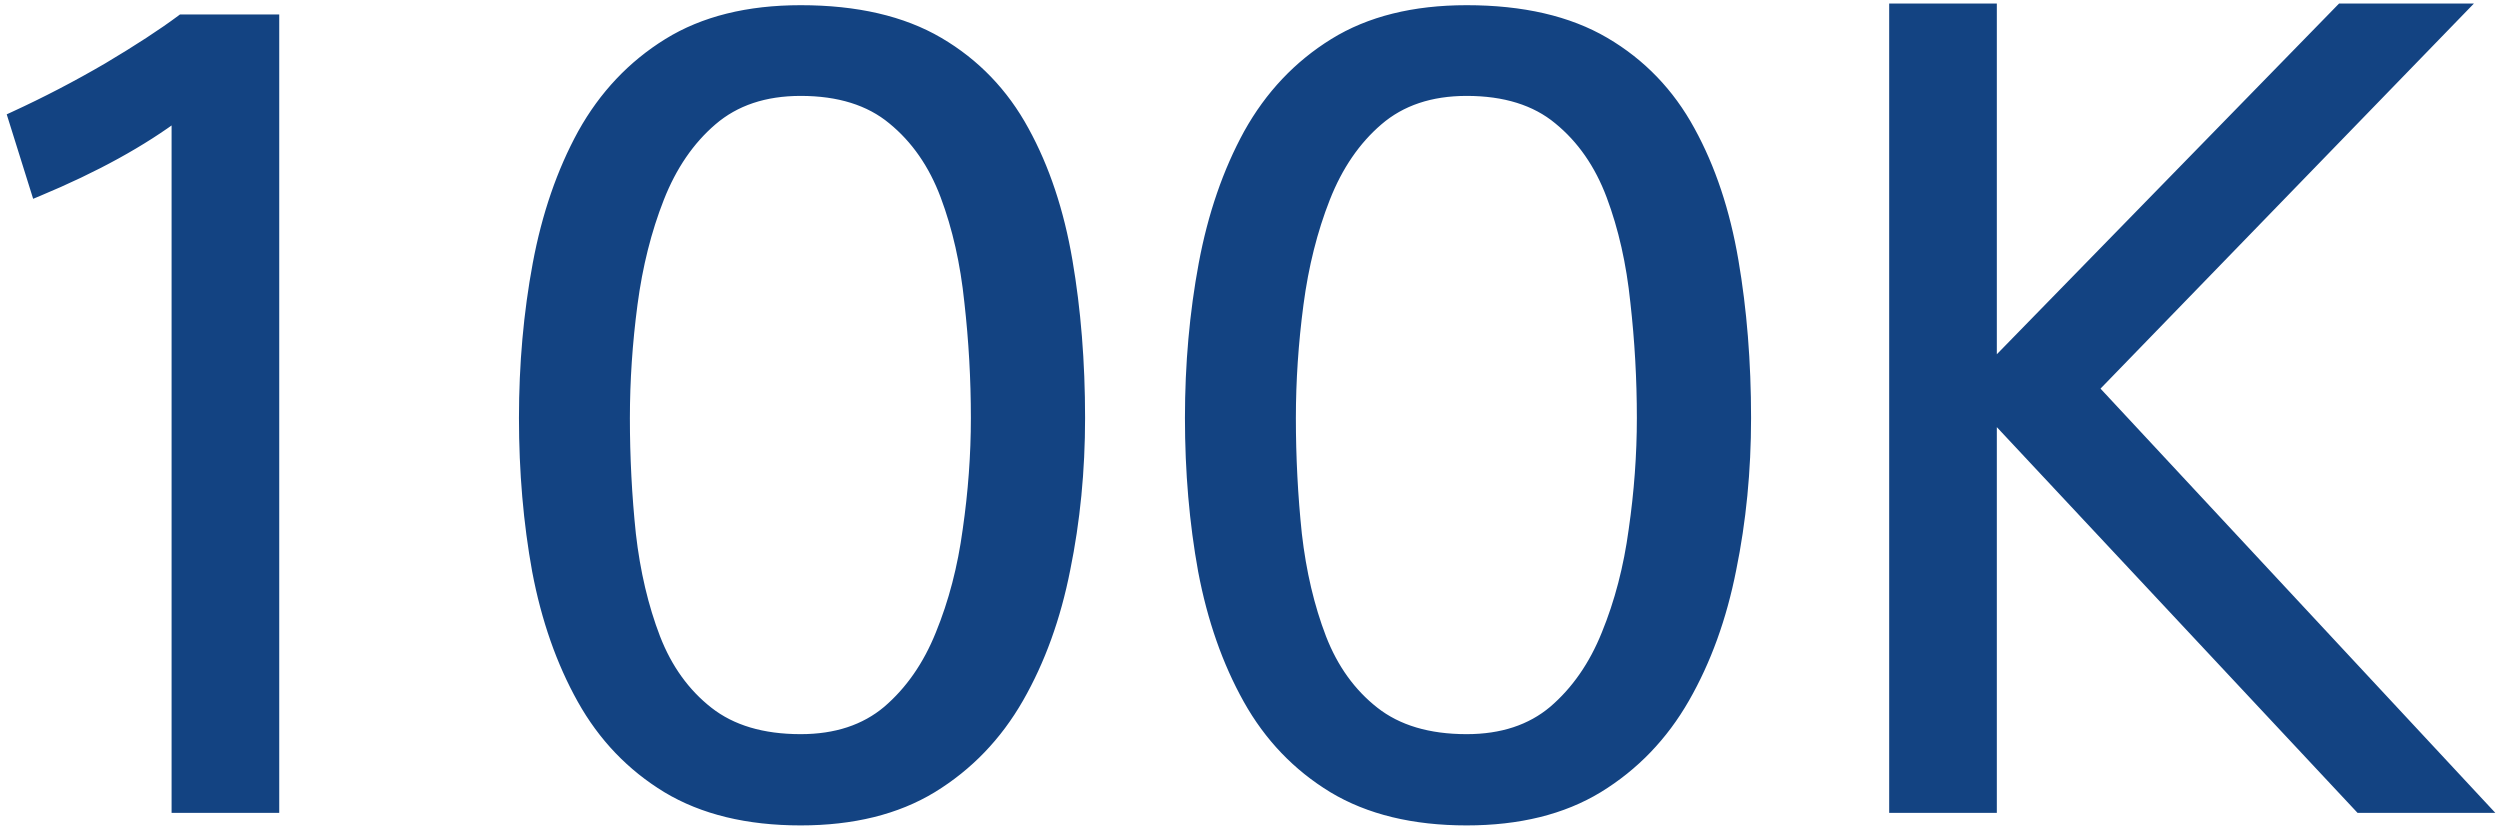 <svg width="366" height="121" viewBox="0 0 366 121" fill="none" xmlns="http://www.w3.org/2000/svg">
<path d="M26.12 118V16.4C20.68 20.507 13.8 24.293 5.48 27.76L2.2 17.28C6.84 15.147 11.4 12.773 15.88 10.16C20.36 7.493 23.96 5.147 26.68 3.12H39.88V118H26.12ZM117.216 119.84C109.483 119.84 103.003 118.267 97.776 115.12C92.603 111.973 88.496 107.68 85.456 102.24C82.416 96.8 80.23 90.56 78.896 83.52C77.616 76.48 76.976 69.04 76.976 61.2C76.976 53.36 77.643 45.867 78.976 38.72C80.31 31.573 82.496 25.227 85.536 19.68C88.63 14.133 92.763 9.76 97.936 6.56C103.11 3.36 109.536 1.76 117.216 1.76C125.323 1.76 132.016 3.307 137.296 6.4C142.576 9.493 146.71 13.787 149.696 19.28C152.683 24.72 154.79 31.04 156.016 38.24C157.243 45.387 157.856 53.04 157.856 61.2C157.856 68.88 157.136 76.24 155.696 83.28C154.31 90.32 152.043 96.587 148.896 102.08C145.75 107.573 141.563 111.92 136.336 115.12C131.163 118.267 124.79 119.84 117.216 119.84ZM117.216 108.48C122.443 108.48 126.736 107.067 130.096 104.24C133.456 101.36 136.07 97.6 137.936 92.96C139.856 88.267 141.19 83.147 141.936 77.6C142.736 72.053 143.136 66.587 143.136 61.2C143.136 55.493 142.816 49.813 142.176 44.16C141.59 38.453 140.416 33.253 138.656 28.56C136.896 23.867 134.283 20.107 130.816 17.28C127.403 14.453 122.87 13.04 117.216 13.04C111.883 13.04 107.51 14.507 104.096 17.44C100.736 20.32 98.123 24.133 96.256 28.88C94.39 33.627 93.083 38.827 92.336 44.48C91.59 50.133 91.216 55.707 91.216 61.2C91.216 66.96 91.51 72.64 92.096 78.24C92.736 83.84 93.936 88.933 95.696 93.52C97.456 98.053 100.07 101.68 103.536 104.4C107.003 107.12 111.563 108.48 117.216 108.48ZM214.716 119.84C206.983 119.84 200.503 118.267 195.276 115.12C190.103 111.973 185.996 107.68 182.956 102.24C179.916 96.8 177.73 90.56 176.396 83.52C175.116 76.48 174.476 69.04 174.476 61.2C174.476 53.36 175.143 45.867 176.476 38.72C177.81 31.573 179.996 25.227 183.036 19.68C186.13 14.133 190.263 9.76 195.436 6.56C200.61 3.36 207.036 1.76 214.716 1.76C222.823 1.76 229.516 3.307 234.796 6.4C240.076 9.493 244.21 13.787 247.196 19.28C250.183 24.72 252.29 31.04 253.516 38.24C254.743 45.387 255.356 53.04 255.356 61.2C255.356 68.88 254.636 76.24 253.196 83.28C251.81 90.32 249.543 96.587 246.396 102.08C243.25 107.573 239.063 111.92 233.836 115.12C228.663 118.267 222.29 119.84 214.716 119.84ZM214.716 108.48C219.943 108.48 224.236 107.067 227.596 104.24C230.956 101.36 233.57 97.6 235.436 92.96C237.356 88.267 238.69 83.147 239.436 77.6C240.236 72.053 240.636 66.587 240.636 61.2C240.636 55.493 240.316 49.813 239.676 44.16C239.09 38.453 237.916 33.253 236.156 28.56C234.396 23.867 231.783 20.107 228.316 17.28C224.903 14.453 220.37 13.04 214.716 13.04C209.383 13.04 205.01 14.507 201.596 17.44C198.236 20.32 195.623 24.133 193.756 28.88C191.89 33.627 190.583 38.827 189.836 44.48C189.09 50.133 188.716 55.707 188.716 61.2C188.716 66.96 189.01 72.64 189.596 78.24C190.236 83.84 191.436 88.933 193.196 93.52C194.956 98.053 197.57 101.68 201.036 104.4C204.503 107.12 209.063 108.48 214.716 108.48ZM277.576 118V1.52H291.336V54.32L342.856 1.52H359.816L306.136 56.88L363.016 118H345.576L291.336 60V118H277.576Z" fill="#134382"/>
<path d="M26.12 118H25.12V119H26.12V118ZM26.12 16.4H27.12V14.392L25.517 15.602L26.12 16.4ZM5.48 27.76L4.526 28.059L4.853 29.105L5.865 28.683L5.48 27.76ZM2.2 17.28L1.782 16.371L0.983 16.739L1.246 17.579L2.2 17.28ZM15.88 10.16L16.384 11.024L16.392 11.019L15.88 10.16ZM26.68 3.12V2.12H26.348L26.082 2.318L26.68 3.12ZM39.88 3.12H40.88V2.12H39.88V3.12ZM39.88 118V119H40.88V118H39.88ZM26.12 118H27.12V16.4H26.12H25.12V118H26.12ZM26.12 16.4L25.517 15.602C20.162 19.645 13.361 23.393 5.095 26.837L5.48 27.76L5.865 28.683C14.239 25.194 21.198 21.369 26.723 17.198L26.12 16.4ZM5.48 27.76L6.434 27.461L3.154 16.981L2.2 17.28L1.246 17.579L4.526 28.059L5.48 27.76ZM2.2 17.28L2.618 18.189C7.288 16.041 11.876 13.653 16.384 11.024L15.88 10.16L15.376 9.296C10.924 11.893 6.392 14.252 1.782 16.371L2.2 17.28ZM15.88 10.16L16.392 11.019C20.887 8.343 24.519 5.977 27.277 3.922L26.68 3.12L26.082 2.318C23.401 4.316 19.833 6.643 15.368 9.301L15.88 10.16ZM26.68 3.12V4.12H39.88V3.12V2.12H26.68V3.12ZM39.88 3.12H38.88V118H39.88H40.88V3.12H39.88ZM39.88 118V117H26.12V118V119H39.88V118ZM97.776 115.12L97.257 115.974L97.26 115.977L97.776 115.12ZM85.456 102.24L84.583 102.728L84.583 102.728L85.456 102.24ZM78.896 83.52L77.912 83.699L77.914 83.706L78.896 83.52ZM78.976 38.72L77.993 38.537L77.993 38.537L78.976 38.72ZM85.536 19.68L84.663 19.193L84.659 19.199L85.536 19.68ZM97.936 6.56L98.462 7.41L98.462 7.41L97.936 6.56ZM137.296 6.4L137.802 5.537L137.802 5.537L137.296 6.4ZM149.696 19.28L148.818 19.758L148.82 19.761L149.696 19.28ZM156.016 38.24L155.03 38.408L155.031 38.409L156.016 38.24ZM155.696 83.28L154.717 83.08L154.715 83.087L155.696 83.28ZM148.896 102.08L148.029 101.583L148.029 101.583L148.896 102.08ZM136.336 115.12L136.856 115.974L136.858 115.973L136.336 115.12ZM130.096 104.24L130.74 105.005L130.747 104.999L130.096 104.24ZM137.936 92.96L137.011 92.581L137.009 92.587L137.936 92.96ZM141.936 77.6L140.946 77.457L140.945 77.467L141.936 77.6ZM142.176 44.16L141.181 44.262L141.183 44.273L142.176 44.16ZM138.656 28.56L137.72 28.911L137.72 28.911L138.656 28.56ZM130.816 17.28L130.178 18.05L130.184 18.055L130.816 17.28ZM104.096 17.44L104.747 18.199L104.748 18.198L104.096 17.44ZM96.256 28.88L97.187 29.246L97.187 29.246L96.256 28.88ZM92.336 44.48L93.328 44.611L93.328 44.611L92.336 44.48ZM92.096 78.24L91.102 78.344L91.103 78.353L92.096 78.24ZM95.696 93.52L94.763 93.878L94.764 93.882L95.696 93.52ZM103.536 104.4L102.919 105.187L102.919 105.187L103.536 104.4ZM117.216 119.84V118.84C109.617 118.84 103.326 117.294 98.292 114.263L97.776 115.12L97.26 115.977C102.679 119.239 109.349 120.84 117.216 120.84V119.84ZM97.776 115.12L98.296 114.266C93.274 111.211 89.288 107.046 86.329 101.752L85.456 102.24L84.583 102.728C87.705 108.314 91.931 112.735 97.257 115.974L97.776 115.12ZM85.456 102.24L86.329 101.752C83.349 96.419 81.195 90.284 79.879 83.334L78.896 83.52L77.914 83.706C79.264 90.836 81.484 97.181 84.583 102.728L85.456 102.24ZM78.896 83.52L79.88 83.341C78.612 76.365 77.976 68.986 77.976 61.2H76.976H75.976C75.976 69.094 76.621 76.595 77.912 83.699L78.896 83.52ZM76.976 61.2H77.976C77.976 53.417 78.638 45.985 79.959 38.903L78.976 38.72L77.993 38.537C76.648 45.748 75.976 53.303 75.976 61.2H76.976ZM78.976 38.72L79.959 38.903C81.276 31.846 83.431 25.602 86.413 20.161L85.536 19.68L84.659 19.199C81.561 24.852 79.343 31.301 77.993 38.537L78.976 38.72ZM85.536 19.68L86.41 20.167C89.424 14.762 93.44 10.517 98.462 7.41L97.936 6.56L97.41 5.71C92.086 9.003 87.835 13.504 84.663 19.193L85.536 19.68ZM97.936 6.56L98.462 7.41C103.441 4.331 109.674 2.76 117.216 2.76V1.76V0.76C109.399 0.76 102.778 2.389 97.41 5.71L97.936 6.56ZM117.216 1.76V2.76C125.201 2.76 131.706 4.284 136.791 7.263L137.296 6.4L137.802 5.537C132.326 2.329 125.445 0.76 117.216 0.76V1.76ZM137.296 6.4L136.791 7.263C141.91 10.262 145.916 14.421 148.818 19.758L149.696 19.28L150.575 18.802C147.503 13.153 143.242 8.725 137.802 5.537L137.296 6.4ZM149.696 19.28L148.82 19.761C151.744 25.088 153.819 31.299 155.03 38.408L156.016 38.24L157.002 38.072C155.76 30.781 153.622 24.352 150.573 18.799L149.696 19.28ZM156.016 38.24L155.031 38.409C156.247 45.493 156.856 53.09 156.856 61.2H157.856H158.856C158.856 52.99 158.239 45.28 157.002 38.071L156.016 38.24ZM157.856 61.2H156.856C156.856 68.817 156.142 76.11 154.717 83.08L155.696 83.28L156.676 83.48C158.13 76.37 158.856 68.943 158.856 61.2H157.856ZM155.696 83.28L154.715 83.087C153.347 90.034 151.114 96.196 148.029 101.583L148.896 102.08L149.764 102.577C152.971 96.978 155.272 90.606 156.677 83.473L155.696 83.28ZM148.896 102.08L148.029 101.583C144.962 106.936 140.893 111.158 135.814 114.267L136.336 115.12L136.858 115.973C142.233 112.682 146.537 108.211 149.764 102.577L148.896 102.08ZM136.336 115.12L135.817 114.266C130.835 117.296 124.652 118.84 117.216 118.84V119.84V120.84C124.927 120.84 131.491 119.237 136.856 115.974L136.336 115.12ZM117.216 108.48V109.48C122.632 109.48 127.167 108.011 130.74 105.005L130.096 104.24L129.452 103.475C126.306 106.122 122.254 107.48 117.216 107.48V108.48ZM130.096 104.24L130.747 104.999C134.244 102.002 136.945 98.103 138.864 93.333L137.936 92.96L137.009 92.587C135.194 97.097 132.668 100.718 129.445 103.481L130.096 104.24ZM137.936 92.96L138.862 93.339C140.817 88.559 142.17 83.356 142.927 77.733L141.936 77.6L140.945 77.467C140.209 82.938 138.895 87.974 137.011 92.581L137.936 92.96ZM141.936 77.6L142.926 77.743C143.733 72.151 144.136 66.636 144.136 61.2H143.136H142.136C142.136 66.537 141.74 71.956 140.946 77.457L141.936 77.6ZM143.136 61.2H144.136C144.136 55.456 143.814 49.738 143.17 44.047L142.176 44.16L141.183 44.273C141.818 49.888 142.136 55.531 142.136 61.2H143.136ZM142.176 44.16L143.171 44.058C142.577 38.278 141.387 32.993 139.593 28.209L138.656 28.56L137.72 28.911C139.446 33.514 140.602 38.629 141.181 44.262L142.176 44.16ZM138.656 28.56L139.593 28.209C137.778 23.37 135.068 19.456 131.448 16.505L130.816 17.28L130.184 18.055C133.498 20.757 136.014 24.363 137.72 28.911L138.656 28.56ZM130.816 17.28L131.454 16.51C127.817 13.498 123.037 12.04 117.216 12.04V13.04V14.04C122.702 14.04 126.989 15.409 130.178 18.05L130.816 17.28ZM117.216 13.04V12.04C111.69 12.04 107.072 13.565 103.444 16.682L104.096 17.44L104.748 18.198C107.948 15.449 112.076 14.04 117.216 14.04V13.04ZM104.096 17.44L103.445 16.681C99.944 19.682 97.243 23.639 95.326 28.514L96.256 28.88L97.187 29.246C99.003 24.628 101.529 20.958 104.747 18.199L104.096 17.44ZM96.256 28.88L95.326 28.514C93.426 33.345 92.101 38.624 91.345 44.349L92.336 44.48L93.328 44.611C94.065 39.029 95.353 33.909 97.187 29.246L96.256 28.88ZM92.336 44.48L91.345 44.349C90.593 50.044 90.216 55.661 90.216 61.2H91.216H92.216C92.216 55.752 92.587 50.222 93.328 44.611L92.336 44.48ZM91.216 61.2H90.216C90.216 66.994 90.511 72.709 91.102 78.344L92.096 78.24L93.091 78.136C92.508 72.571 92.216 66.926 92.216 61.2H91.216ZM92.096 78.24L91.103 78.353C91.751 84.025 92.968 89.202 94.763 93.878L95.696 93.52L96.63 93.162C94.904 88.664 93.722 83.655 93.09 78.126L92.096 78.24ZM95.696 93.52L94.764 93.882C96.582 98.565 99.297 102.345 102.919 105.187L103.536 104.4L104.154 103.613C100.842 101.015 98.33 97.542 96.629 93.158L95.696 93.52ZM103.536 104.4L102.919 105.187C106.606 108.08 111.403 109.48 117.216 109.48V108.48V107.48C111.723 107.48 107.4 106.16 104.154 103.613L103.536 104.4ZM195.276 115.12L194.757 115.974L194.76 115.977L195.276 115.12ZM182.956 102.24L182.083 102.728L182.083 102.728L182.956 102.24ZM176.396 83.52L175.412 83.699L175.414 83.706L176.396 83.52ZM176.476 38.72L175.493 38.537L175.493 38.537L176.476 38.72ZM183.036 19.68L182.163 19.193L182.159 19.199L183.036 19.68ZM195.436 6.56L195.962 7.41L195.962 7.41L195.436 6.56ZM234.796 6.4L235.302 5.537L235.302 5.537L234.796 6.4ZM247.196 19.28L246.318 19.758L246.32 19.761L247.196 19.28ZM253.516 38.24L252.53 38.408L252.531 38.409L253.516 38.24ZM253.196 83.28L252.217 83.08L252.215 83.087L253.196 83.28ZM246.396 102.08L245.529 101.583L245.529 101.583L246.396 102.08ZM233.836 115.12L234.356 115.974L234.358 115.973L233.836 115.12ZM227.596 104.24L228.24 105.005L228.247 104.999L227.596 104.24ZM235.436 92.96L234.511 92.581L234.509 92.587L235.436 92.96ZM239.436 77.6L238.446 77.457L238.445 77.467L239.436 77.6ZM239.676 44.16L238.681 44.262L238.683 44.273L239.676 44.16ZM236.156 28.56L235.22 28.911L235.22 28.911L236.156 28.56ZM228.316 17.28L227.678 18.05L227.684 18.055L228.316 17.28ZM201.596 17.44L202.247 18.199L202.248 18.198L201.596 17.44ZM193.756 28.88L194.687 29.246L194.687 29.246L193.756 28.88ZM189.836 44.48L190.828 44.611L190.828 44.611L189.836 44.48ZM189.596 78.24L188.602 78.344L188.603 78.353L189.596 78.24ZM193.196 93.52L192.263 93.878L192.264 93.882L193.196 93.52ZM201.036 104.4L200.419 105.187L200.419 105.187L201.036 104.4ZM214.716 119.84V118.84C207.117 118.84 200.826 117.294 195.792 114.263L195.276 115.12L194.76 115.977C200.179 119.239 206.849 120.84 214.716 120.84V119.84ZM195.276 115.12L195.796 114.266C190.774 111.211 186.788 107.046 183.829 101.752L182.956 102.24L182.083 102.728C185.205 108.314 189.431 112.735 194.757 115.974L195.276 115.12ZM182.956 102.24L183.829 101.752C180.849 96.419 178.695 90.284 177.379 83.334L176.396 83.52L175.414 83.706C176.764 90.836 178.984 97.181 182.083 102.728L182.956 102.24ZM176.396 83.52L177.38 83.341C176.112 76.365 175.476 68.986 175.476 61.2H174.476H173.476C173.476 69.094 174.121 76.595 175.412 83.699L176.396 83.52ZM174.476 61.2H175.476C175.476 53.417 176.138 45.985 177.459 38.903L176.476 38.72L175.493 38.537C174.148 45.748 173.476 53.303 173.476 61.2H174.476ZM176.476 38.72L177.459 38.903C178.776 31.846 180.931 25.602 183.913 20.161L183.036 19.68L182.159 19.199C179.061 24.852 176.843 31.301 175.493 38.537L176.476 38.72ZM183.036 19.68L183.91 20.167C186.924 14.762 190.94 10.517 195.962 7.41L195.436 6.56L194.91 5.71C189.586 9.003 185.335 13.504 182.163 19.193L183.036 19.68ZM195.436 6.56L195.962 7.41C200.941 4.331 207.174 2.76 214.716 2.76V1.76V0.76C206.899 0.76 200.278 2.389 194.91 5.71L195.436 6.56ZM214.716 1.76V2.76C222.701 2.76 229.206 4.284 234.291 7.263L234.796 6.4L235.302 5.537C229.826 2.329 222.945 0.76 214.716 0.76V1.76ZM234.796 6.4L234.291 7.263C239.41 10.262 243.416 14.421 246.318 19.758L247.196 19.28L248.075 18.802C245.003 13.153 240.742 8.725 235.302 5.537L234.796 6.4ZM247.196 19.28L246.32 19.761C249.244 25.088 251.319 31.299 252.53 38.408L253.516 38.24L254.502 38.072C253.26 30.781 251.122 24.352 248.073 18.799L247.196 19.28ZM253.516 38.24L252.531 38.409C253.747 45.493 254.356 53.09 254.356 61.2H255.356H256.356C256.356 52.99 255.739 45.28 254.502 38.071L253.516 38.24ZM255.356 61.2H254.356C254.356 68.817 253.642 76.11 252.217 83.08L253.196 83.28L254.176 83.48C255.63 76.37 256.356 68.943 256.356 61.2H255.356ZM253.196 83.28L252.215 83.087C250.847 90.034 248.614 96.196 245.529 101.583L246.396 102.08L247.264 102.577C250.471 96.978 252.772 90.606 254.177 83.473L253.196 83.28ZM246.396 102.08L245.529 101.583C242.462 106.936 238.393 111.158 233.314 114.267L233.836 115.12L234.358 115.973C239.733 112.682 244.037 108.211 247.264 102.577L246.396 102.08ZM233.836 115.12L233.317 114.266C228.335 117.296 222.152 118.84 214.716 118.84V119.84V120.84C222.427 120.84 228.991 119.237 234.356 115.974L233.836 115.12ZM214.716 108.48V109.48C220.132 109.48 224.667 108.011 228.24 105.005L227.596 104.24L226.952 103.475C223.806 106.122 219.754 107.48 214.716 107.48V108.48ZM227.596 104.24L228.247 104.999C231.744 102.002 234.445 98.103 236.364 93.333L235.436 92.96L234.509 92.587C232.694 97.097 230.168 100.718 226.945 103.481L227.596 104.24ZM235.436 92.96L236.362 93.339C238.317 88.559 239.67 83.356 240.427 77.733L239.436 77.6L238.445 77.467C237.709 82.938 236.395 87.974 234.511 92.581L235.436 92.96ZM239.436 77.6L240.426 77.743C241.233 72.151 241.636 66.636 241.636 61.2H240.636H239.636C239.636 66.537 239.24 71.956 238.446 77.457L239.436 77.6ZM240.636 61.2H241.636C241.636 55.456 241.314 49.738 240.67 44.047L239.676 44.16L238.683 44.273C239.318 49.888 239.636 55.531 239.636 61.2H240.636ZM239.676 44.16L240.671 44.058C240.077 38.278 238.887 32.993 237.093 28.209L236.156 28.56L235.22 28.911C236.946 33.514 238.102 38.629 238.681 44.262L239.676 44.16ZM236.156 28.56L237.093 28.209C235.278 23.37 232.568 19.456 228.948 16.505L228.316 17.28L227.684 18.055C230.998 20.757 233.514 24.363 235.22 28.911L236.156 28.56ZM228.316 17.28L228.954 16.51C225.317 13.498 220.537 12.04 214.716 12.04V13.04V14.04C220.202 14.04 224.489 15.409 227.678 18.05L228.316 17.28ZM214.716 13.04V12.04C209.19 12.04 204.572 13.565 200.944 16.682L201.596 17.44L202.248 18.198C205.448 15.449 209.576 14.04 214.716 14.04V13.04ZM201.596 17.44L200.945 16.681C197.444 19.682 194.743 23.639 192.826 28.514L193.756 28.88L194.687 29.246C196.503 24.628 199.029 20.958 202.247 18.199L201.596 17.44ZM193.756 28.88L192.826 28.514C190.926 33.345 189.601 38.624 188.845 44.349L189.836 44.48L190.828 44.611C191.565 39.029 192.853 33.909 194.687 29.246L193.756 28.88ZM189.836 44.48L188.845 44.349C188.093 50.044 187.716 55.661 187.716 61.2H188.716H189.716C189.716 55.752 190.086 50.222 190.828 44.611L189.836 44.48ZM188.716 61.2H187.716C187.716 66.994 188.011 72.709 188.602 78.344L189.596 78.24L190.591 78.136C190.008 72.571 189.716 66.926 189.716 61.2H188.716ZM189.596 78.24L188.603 78.353C189.251 84.025 190.468 89.202 192.263 93.878L193.196 93.52L194.13 93.162C192.404 88.664 191.222 83.655 190.59 78.126L189.596 78.24ZM193.196 93.52L192.264 93.882C194.082 98.565 196.797 102.345 200.419 105.187L201.036 104.4L201.654 103.613C198.342 101.015 195.83 97.542 194.128 93.158L193.196 93.52ZM201.036 104.4L200.419 105.187C204.106 108.08 208.903 109.48 214.716 109.48V108.48V107.48C209.223 107.48 204.9 106.16 201.654 103.613L201.036 104.4ZM277.576 118H276.576V119H277.576V118ZM277.576 1.52V0.52H276.576V1.52H277.576ZM291.336 1.52H292.336V0.52H291.336V1.52ZM291.336 54.32H290.336V56.777L292.052 55.018L291.336 54.32ZM342.856 1.52V0.52H342.435L342.141 0.822L342.856 1.52ZM359.816 1.52L360.534 2.216L362.179 0.52H359.816V1.52ZM306.136 56.88L305.418 56.184L304.757 56.866L305.404 57.561L306.136 56.88ZM363.016 118V119H365.313L363.748 117.319L363.016 118ZM345.576 118L344.846 118.683L345.142 119H345.576V118ZM291.336 60L292.067 59.317L290.336 57.467V60H291.336ZM291.336 118V119H292.336V118H291.336ZM277.576 118H278.576V1.52H277.576H276.576V118H277.576ZM277.576 1.52V2.52H291.336V1.52V0.52H277.576V1.52ZM291.336 1.52H290.336V54.32H291.336H292.336V1.52H291.336ZM291.336 54.32L292.052 55.018L343.572 2.218L342.856 1.52L342.141 0.822L290.621 53.622L291.336 54.32ZM342.856 1.52V2.52H359.816V1.52V0.52H342.856V1.52ZM359.816 1.52L359.098 0.824L305.418 56.184L306.136 56.88L306.854 57.576L360.534 2.216L359.816 1.52ZM306.136 56.88L305.404 57.561L362.284 118.681L363.016 118L363.748 117.319L306.868 56.199L306.136 56.88ZM363.016 118V117H345.576V118V119H363.016V118ZM345.576 118L346.307 117.317L292.067 59.317L291.336 60L290.606 60.683L344.846 118.683L345.576 118ZM291.336 60H290.336V118H291.336H292.336V60H291.336ZM291.336 118V117H277.576V118V119H291.336V118Z" fill="#134382"/>
</svg>
